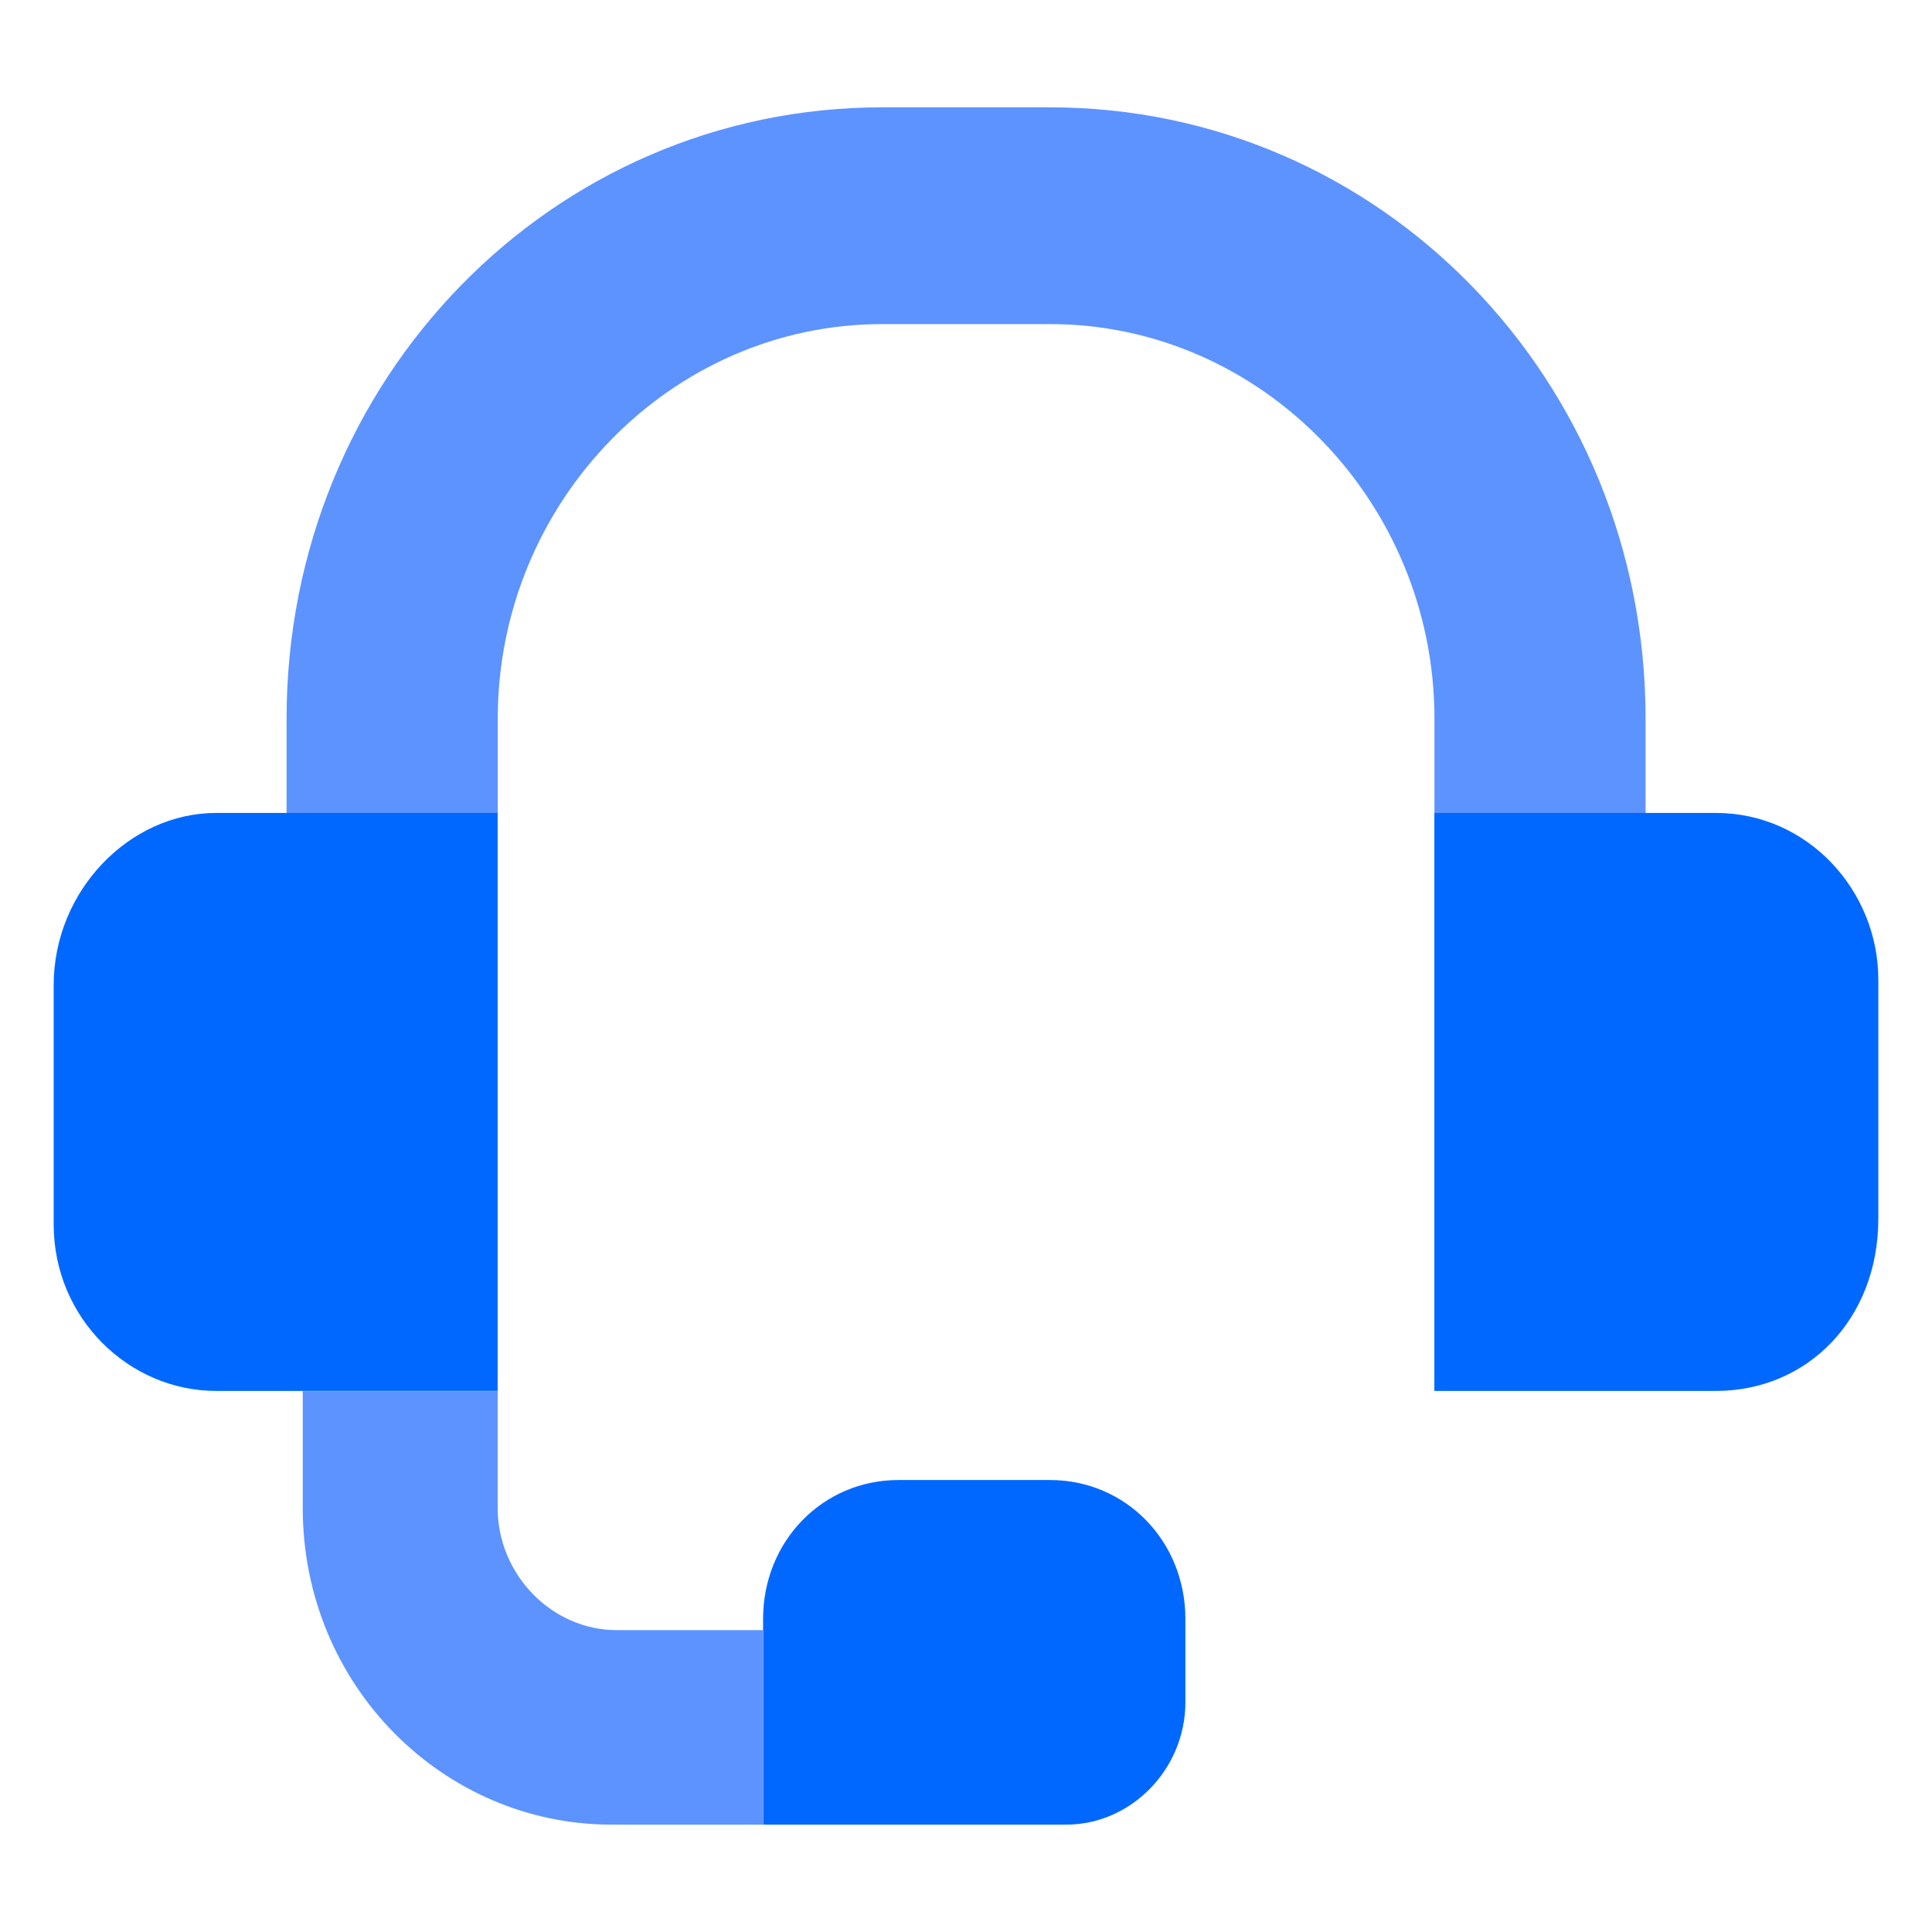 <svg width="36" height="36" viewBox="0 0 36 36" fill="none" xmlns="http://www.w3.org/2000/svg">
<path d="M26.729 15.152H30.663V13.391C30.663 7.074 25.72 2 19.565 2H16.438C10.284 2 5.34 7.074 5.34 13.391V15.152H9.275V13.391C9.275 9.353 12.503 6.039 16.438 6.039H19.565C23.5 6.039 26.729 9.353 26.729 13.391V15.152Z" fill="#5D93FF"/>
<path d="M31.973 25.918H26.727V15.148H31.973C33.688 15.148 35 16.598 35 18.255V22.708C35 24.572 33.688 25.918 31.973 25.918ZM1 18.359V22.812C1 24.572 2.412 25.918 4.027 25.918H9.273V15.148H4.027C2.412 15.148 1 16.598 1 18.359Z" fill="#0068FF"/>
<path d="M22.088 30.167V31.72C22.088 32.963 21.079 33.999 19.869 33.999H14.219V30.167C14.219 28.717 15.329 27.578 16.741 27.578H19.566C20.978 27.578 22.088 28.717 22.088 30.167Z" fill="#0068FF"/>
<path d="M14.216 30.375H11.492C10.282 30.375 9.273 29.339 9.273 28.097V25.922H5.641V28.097C5.641 31.41 8.264 33.999 11.391 33.999H14.216V30.375Z" fill="#5D93FF"/>
</svg>
